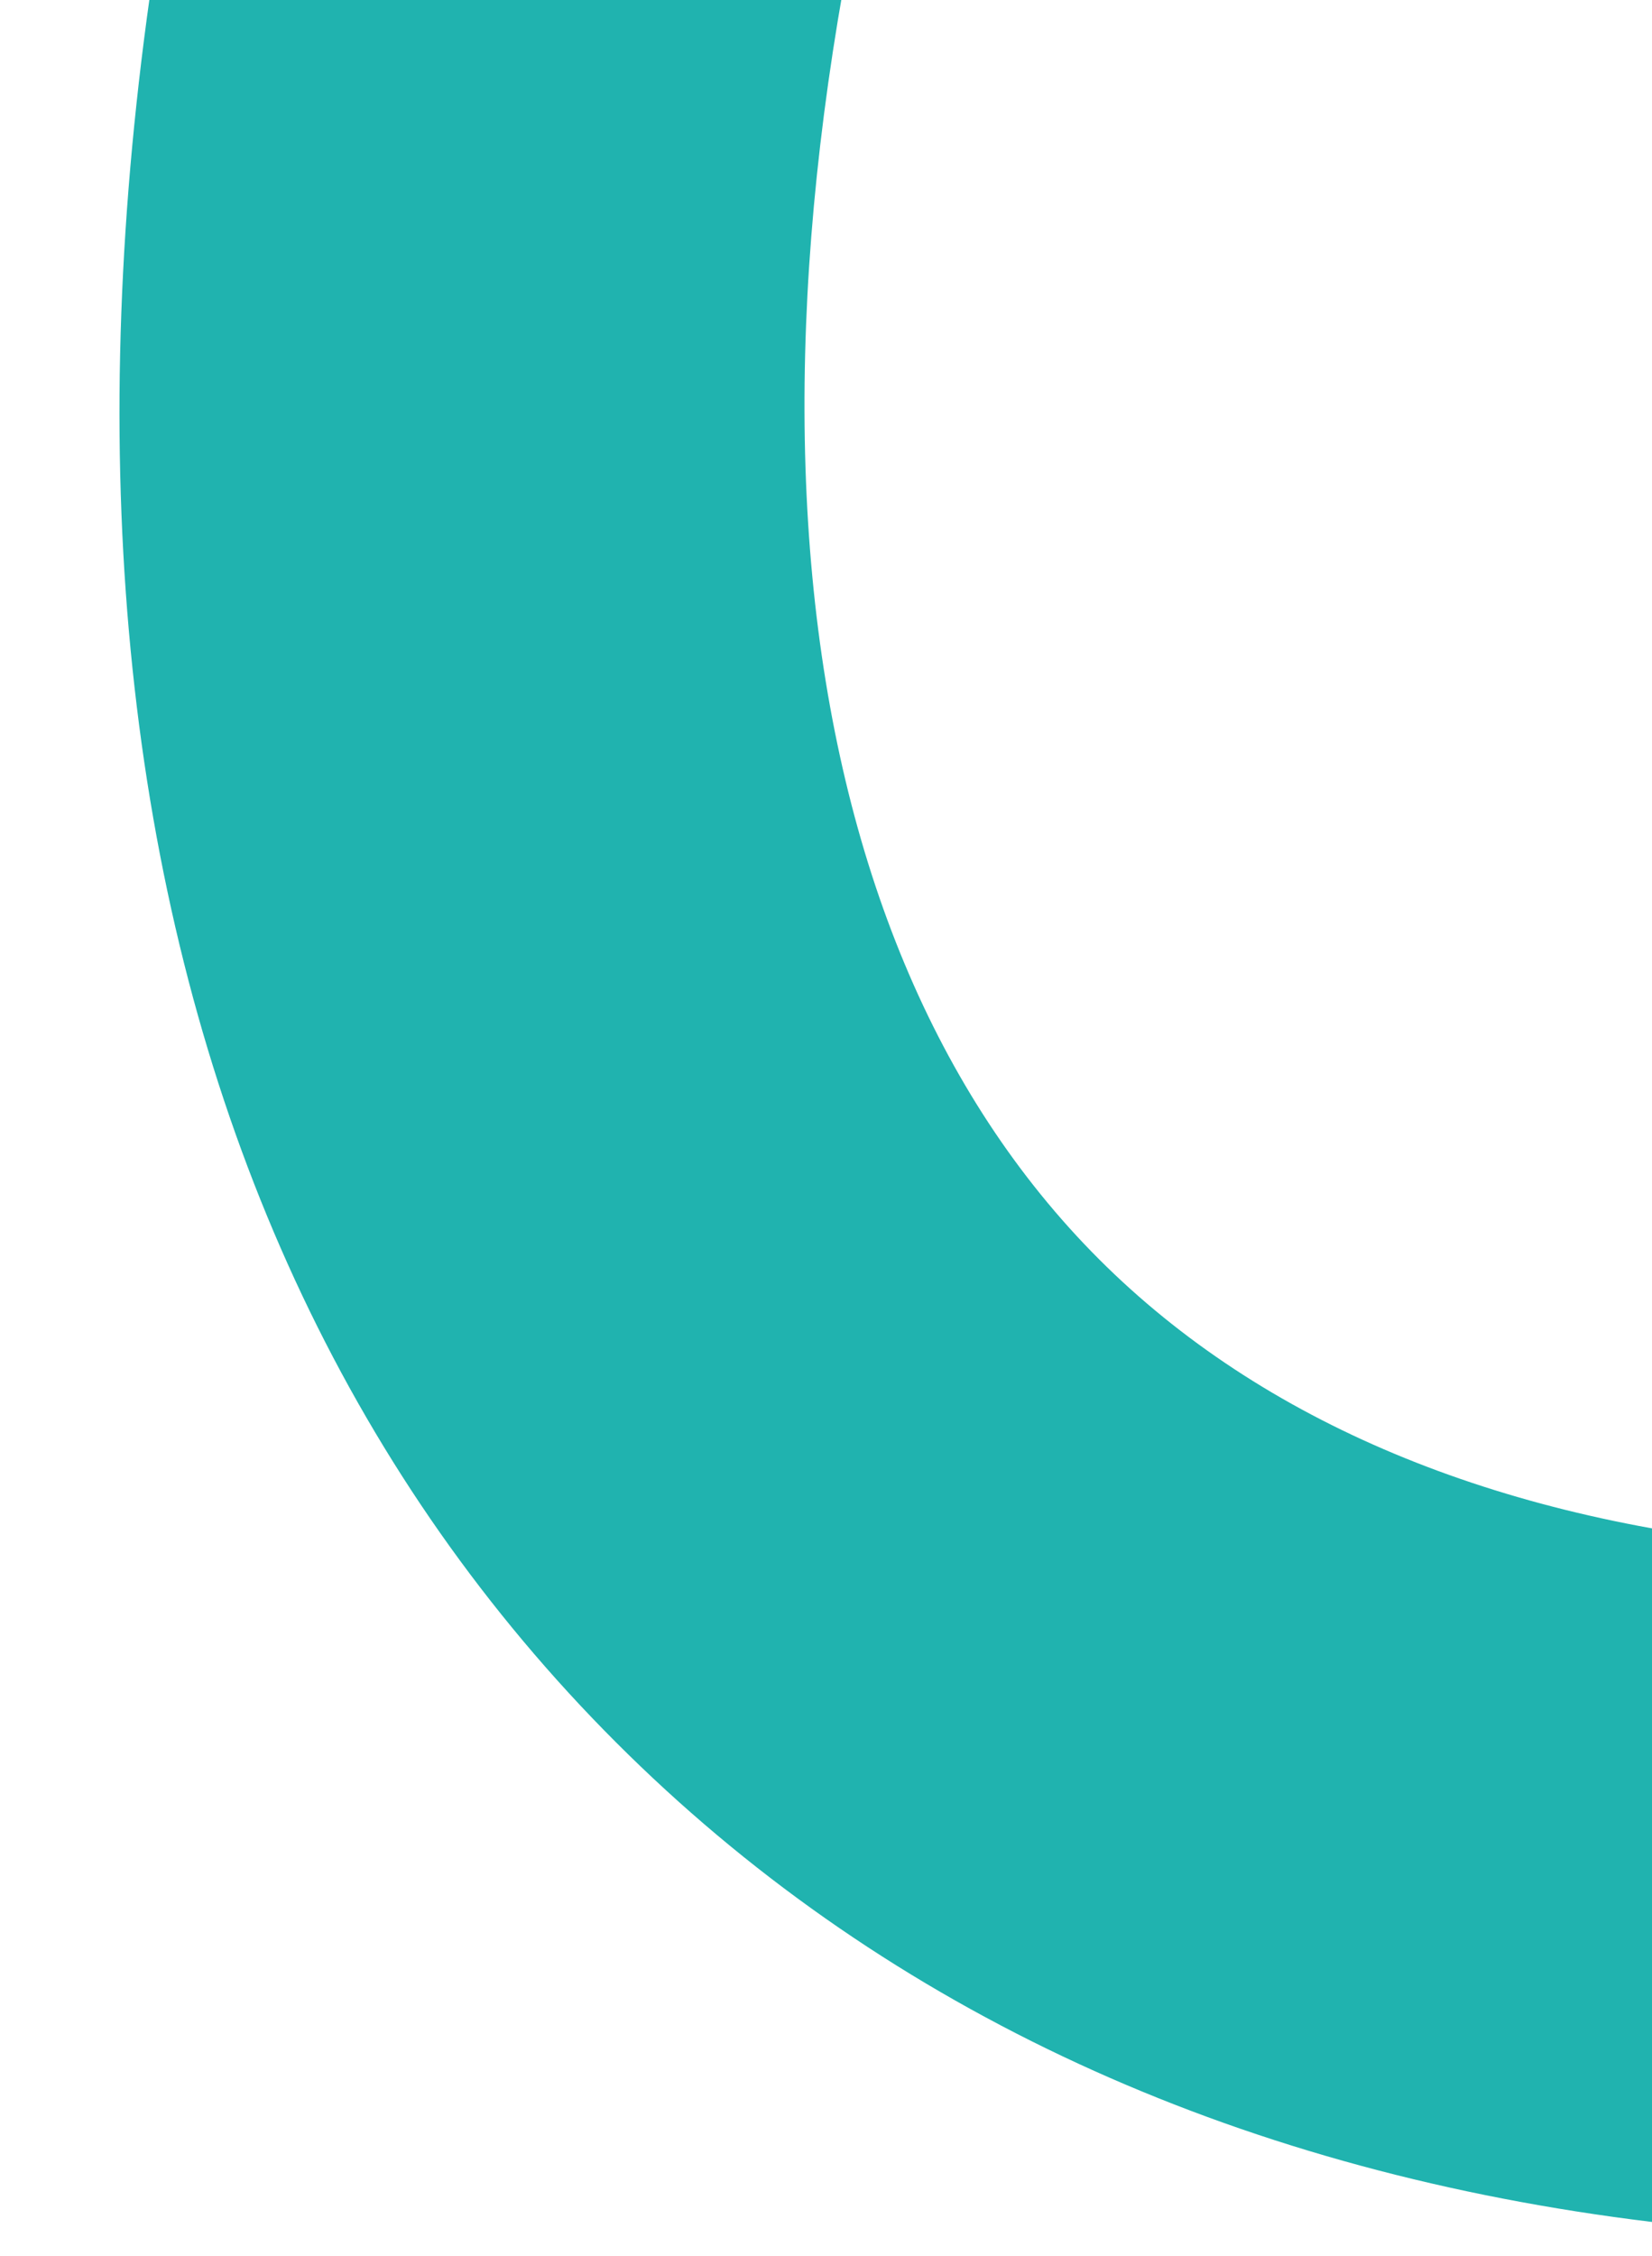 <?xml version="1.0" encoding="UTF-8"?><svg width="200px" height="273px" viewBox="0 0 200 273" version="1.1" xmlns="http://www.w3.org/2000/svg" xmlns:xlink="http://www.w3.org/1999/xlink"><title>Artboard</title><g id="Artboard" stroke="none" stroke-width="1" fill="none" fill-rule="evenodd"><path d="M149.53,241.867 C60.568,241.867 -20.936,180.286 -79.95,68.465 L-6.851,29.867 C36.547,112.039 93.539,159.184 149.529,159.184 C205.538,159.184 262.511,112.039 305.909,29.867 L379.027,68.465 C319.977,180.285 238.491,241.867 149.53,241.867" id="Path" fill="#20b3af" fill-rule="nonzero" transform="translate(149.538, 135.867) rotate(45) translate(-149.538, -135.867) "/></g></svg>